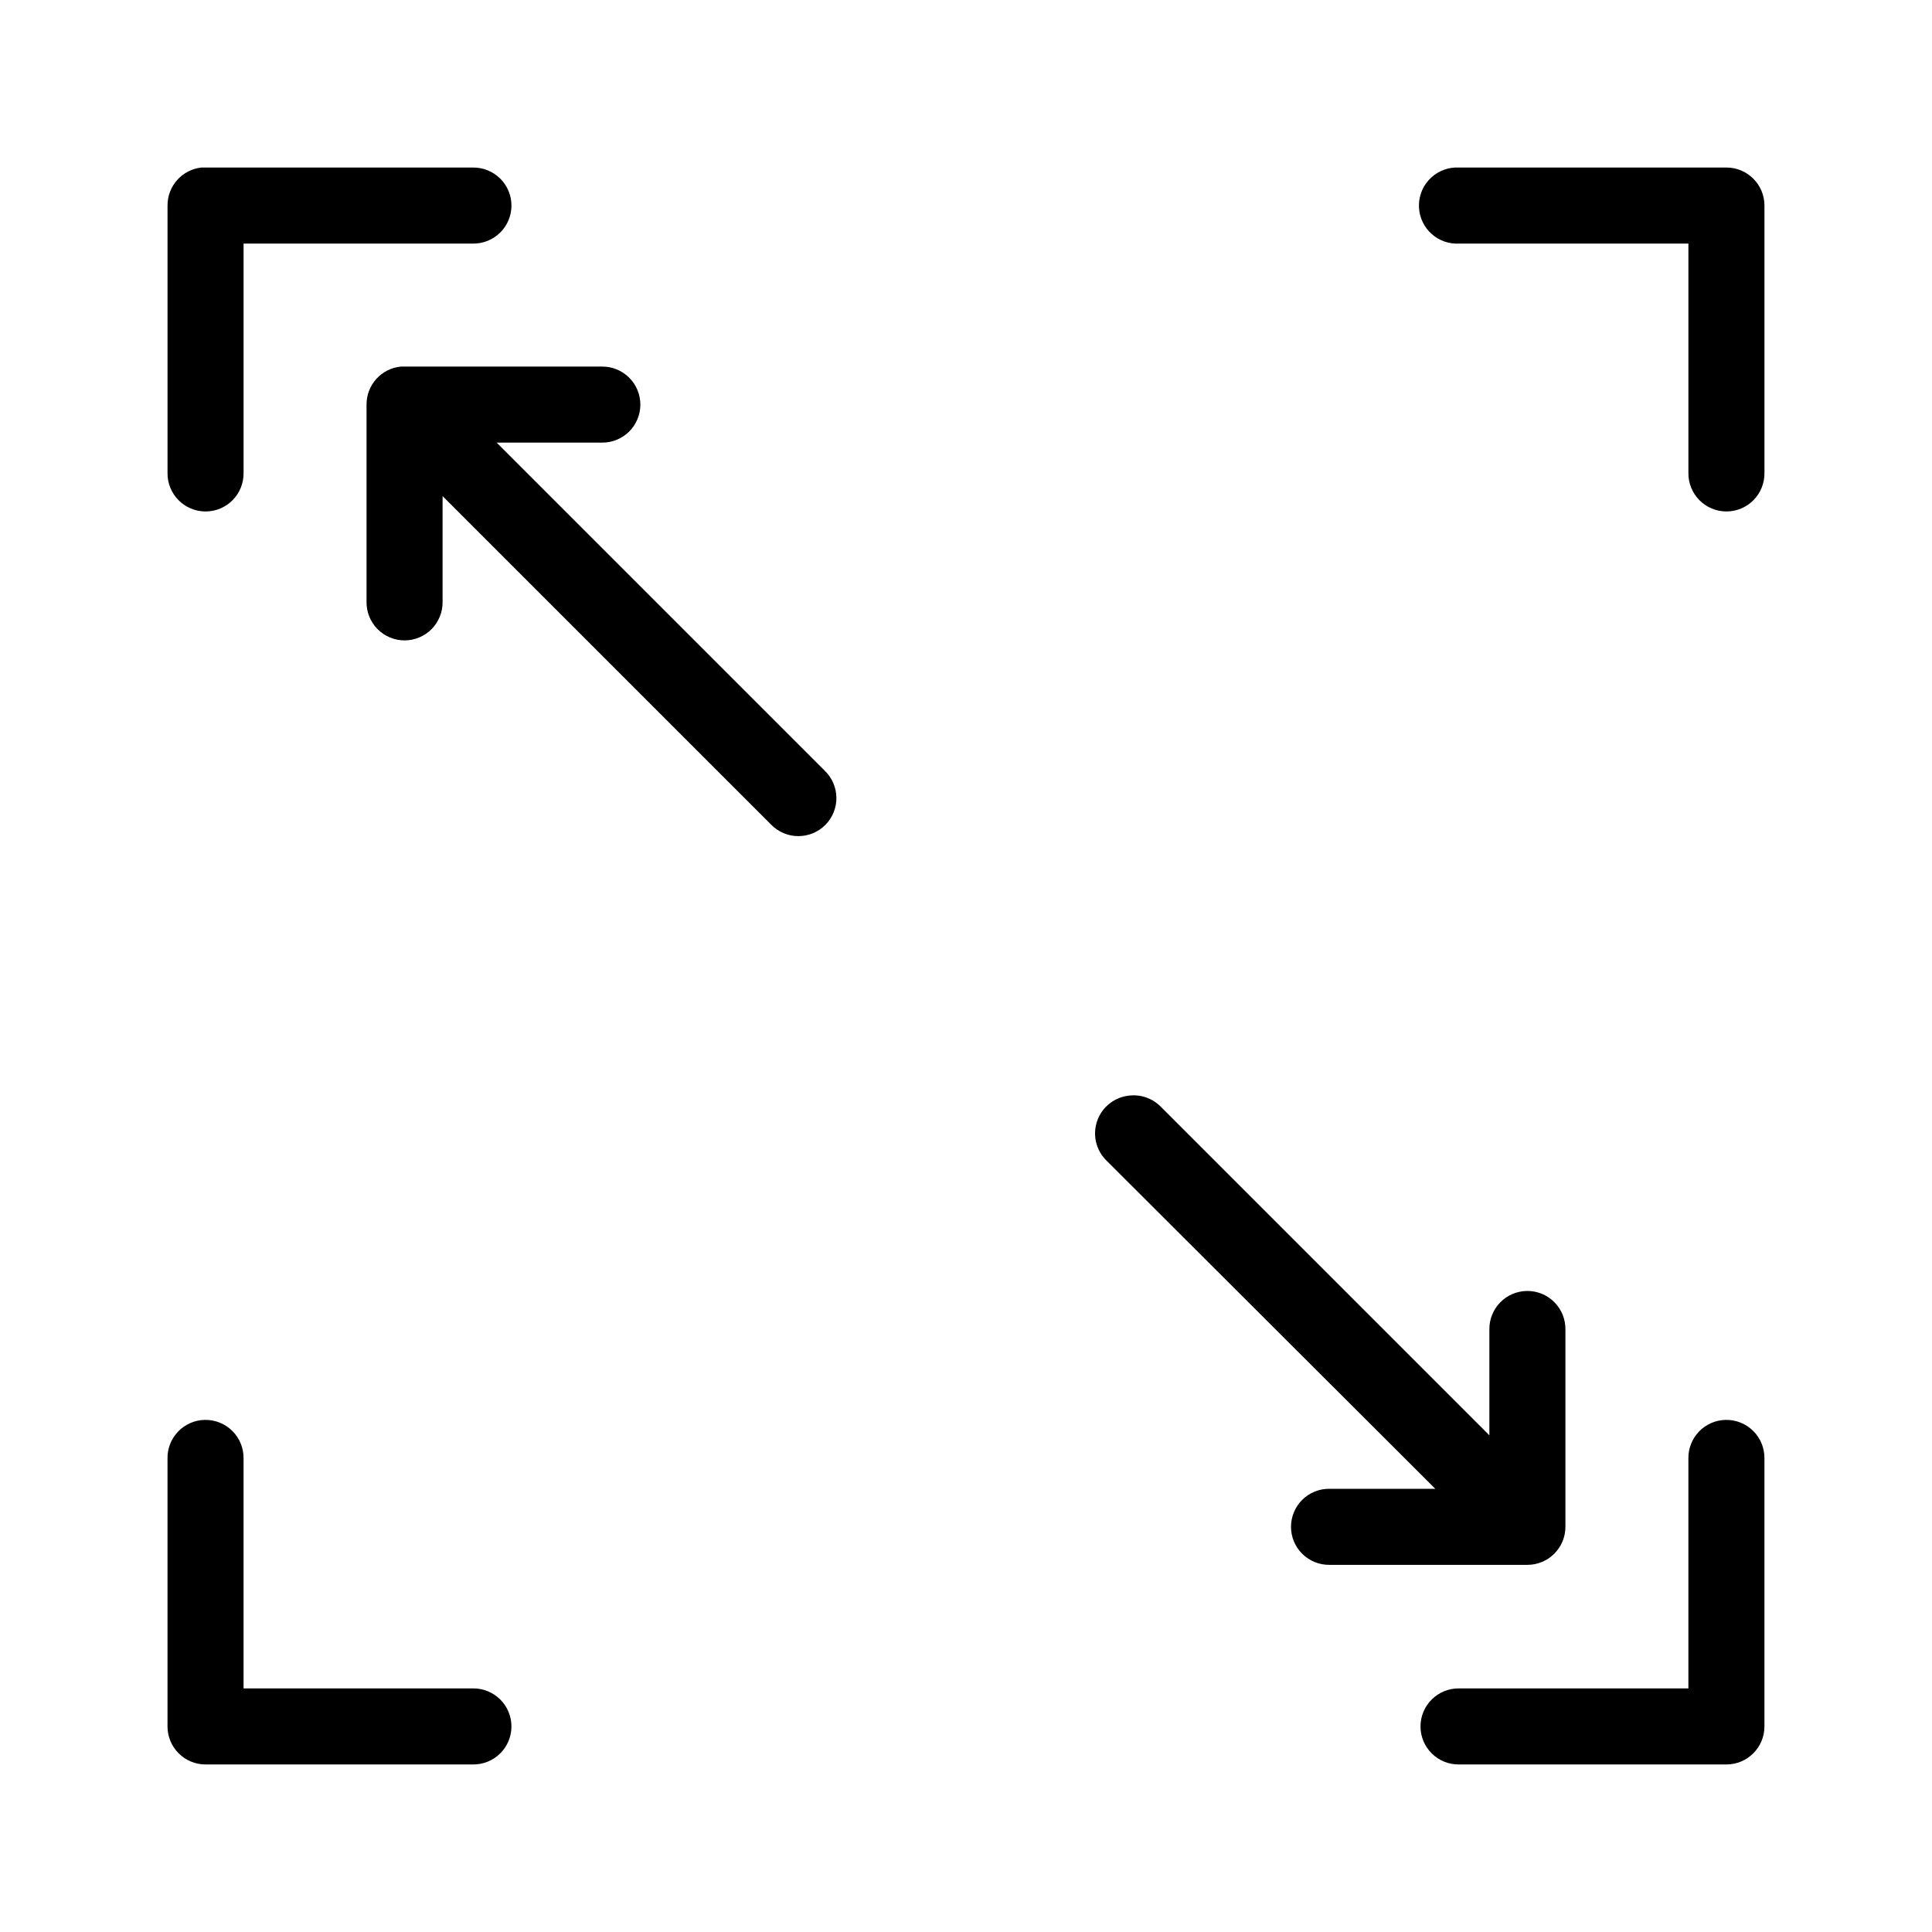 <?xml version="1.0" encoding="UTF-8"?>
<!-- Uploaded to: ICON Repo, www.iconrepo.com, Generator: ICON Repo Mixer Tools -->
<svg fill="#000000" width="800px" height="800px" version="1.1" viewBox="144 144 512 512" xmlns="http://www.w3.org/2000/svg">
 <path d="m197.37 188.4c-5.129 0.566-9.004 4.914-8.973 10.078v70.848c-0.039 2.695 1.008 5.297 2.902 7.215 1.891 1.922 4.477 3.004 7.176 3.004 2.695 0 5.281-1.082 7.176-3.004 1.891-1.918 2.938-4.519 2.898-7.215v-60.773h60.773c2.695 0.039 5.297-1.008 7.215-2.898 1.922-1.895 3.004-4.481 3.004-7.176 0-2.699-1.082-5.285-3.004-7.176-1.918-1.895-4.519-2.941-7.215-2.902h-70.848c-0.367-0.02-0.738-0.02-1.105 0zm332.2 0c-2.672 0.145-5.176 1.348-6.961 3.34-1.789 1.992-2.711 4.613-2.562 7.289 0.145 2.672 1.348 5.176 3.34 6.961 1.992 1.789 4.613 2.711 7.289 2.562h60.77v60.773c-0.039 2.695 1.008 5.297 2.902 7.215 1.891 1.922 4.477 3.004 7.176 3.004 2.695 0 5.281-1.082 7.176-3.004 1.895-1.918 2.938-4.519 2.898-7.215v-70.848c0-5.566-4.512-10.078-10.074-10.078h-70.848c-0.367-0.02-0.738-0.02-1.105 0zm-279.3 52.742c-5.195 0.488-9.156 4.859-9.133 10.078v52.27c-0.039 2.695 1.008 5.297 2.902 7.219 1.891 1.918 4.477 3 7.176 3 2.695 0 5.281-1.082 7.176-3 1.891-1.922 2.938-4.523 2.898-7.219v-28.023l87.066 87.062c1.887 1.941 4.473 3.043 7.18 3.051 2.707 0.012 5.305-1.066 7.207-2.988 1.906-1.926 2.953-4.535 2.914-7.242-0.043-2.707-1.172-5.281-3.133-7.148l-86.906-86.906h27.867c2.695 0.039 5.297-1.008 7.219-2.898 1.918-1.895 3-4.481 3-7.176 0-2.699-1.082-5.285-3-7.176-1.922-1.895-4.523-2.941-7.219-2.902h-52.27c-0.316-0.016-0.633-0.016-0.945 0zm193.18 193.18c-3.949 0.328-7.344 2.941-8.668 6.676-1.324 3.734-0.336 7.902 2.527 10.645l87.062 86.906h-28.023c-2.695-0.039-5.297 1.004-7.219 2.898-1.918 1.895-3 4.481-3 7.176 0 2.699 1.082 5.285 3 7.176 1.922 1.895 4.523 2.941 7.219 2.902h52.43c5.562 0 10.074-4.512 10.074-10.078v-52.27c0.043-2.727-1.02-5.356-2.949-7.281-1.93-1.93-4.559-2.996-7.285-2.953-2.672 0.043-5.219 1.145-7.078 3.062-1.859 1.922-2.883 4.5-2.84 7.172v28.023l-87.062-87.062c-2.137-2.188-5.148-3.289-8.188-2.992zm-245.14 85.961c-2.672 0.043-5.219 1.145-7.078 3.062-1.859 1.922-2.883 4.5-2.84 7.172v71.008c0 5.562 4.512 10.074 10.078 10.074h70.848c2.695 0.039 5.297-1.004 7.215-2.898 1.922-1.895 3.004-4.481 3.004-7.176 0-2.699-1.082-5.281-3.004-7.176-1.918-1.895-4.519-2.941-7.215-2.902h-60.773v-60.93c0.043-2.727-1.023-5.356-2.949-7.281-1.93-1.93-4.559-2.992-7.285-2.953zm403.05 0c-2.672 0.043-5.219 1.145-7.078 3.062-1.859 1.922-2.879 4.5-2.84 7.172v60.93h-60.77c-2.699-0.039-5.297 1.008-7.219 2.902-1.922 1.895-3.004 4.477-3.004 7.176 0 2.695 1.082 5.281 3.004 7.176s4.519 2.938 7.219 2.898h70.848c5.562 0 10.074-4.512 10.074-10.074v-71.008c0.043-2.727-1.02-5.356-2.949-7.281-1.93-1.93-4.555-2.992-7.285-2.953z"/>
</svg>
